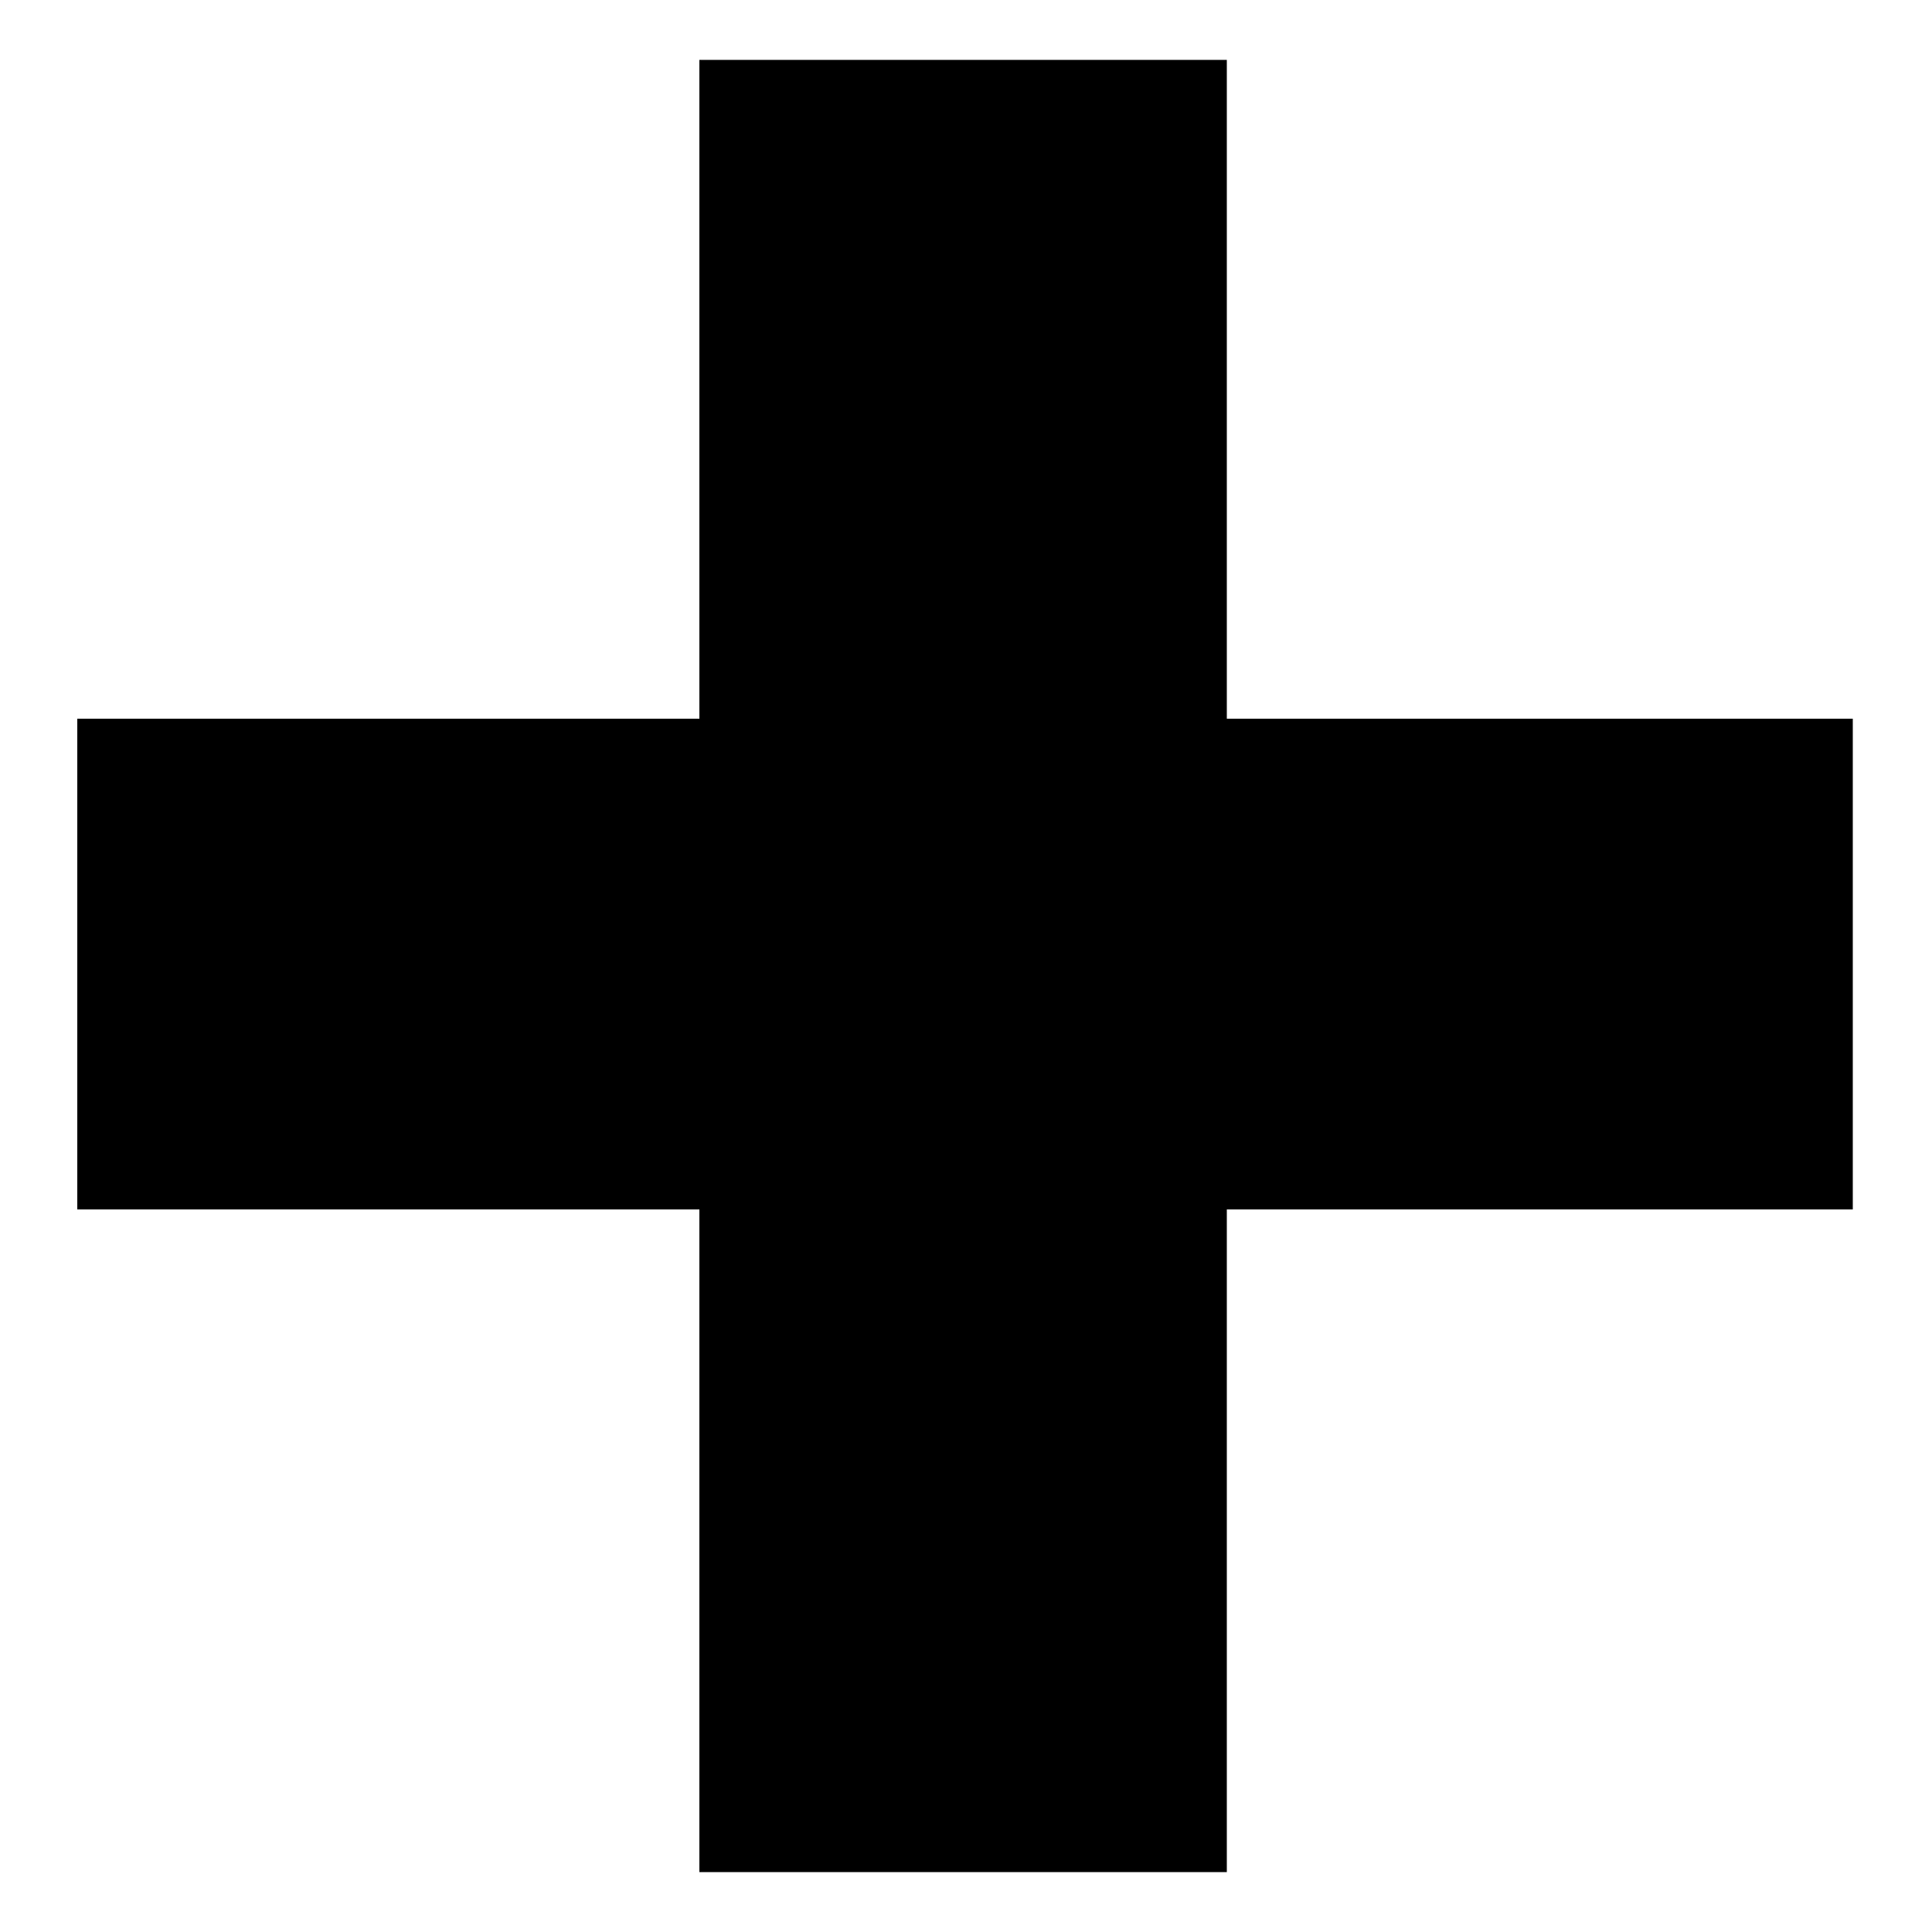 <?xml version="1.0" encoding="UTF-8"?>
<svg id="Layer_1" xmlns="http://www.w3.org/2000/svg" version="1.1" viewBox="0 0 100 100">
  <!-- Generator: Adobe Illustrator 29.8.2, SVG Export Plug-In . SVG Version: 2.1.1 Build 3)  -->
  <path d="M36.2,3.1h27.3v34.1h32.4v25.4h-32.4v34.3h-27.3v-34.3H4v-25.4h32.2V3.1Z"/>
</svg>